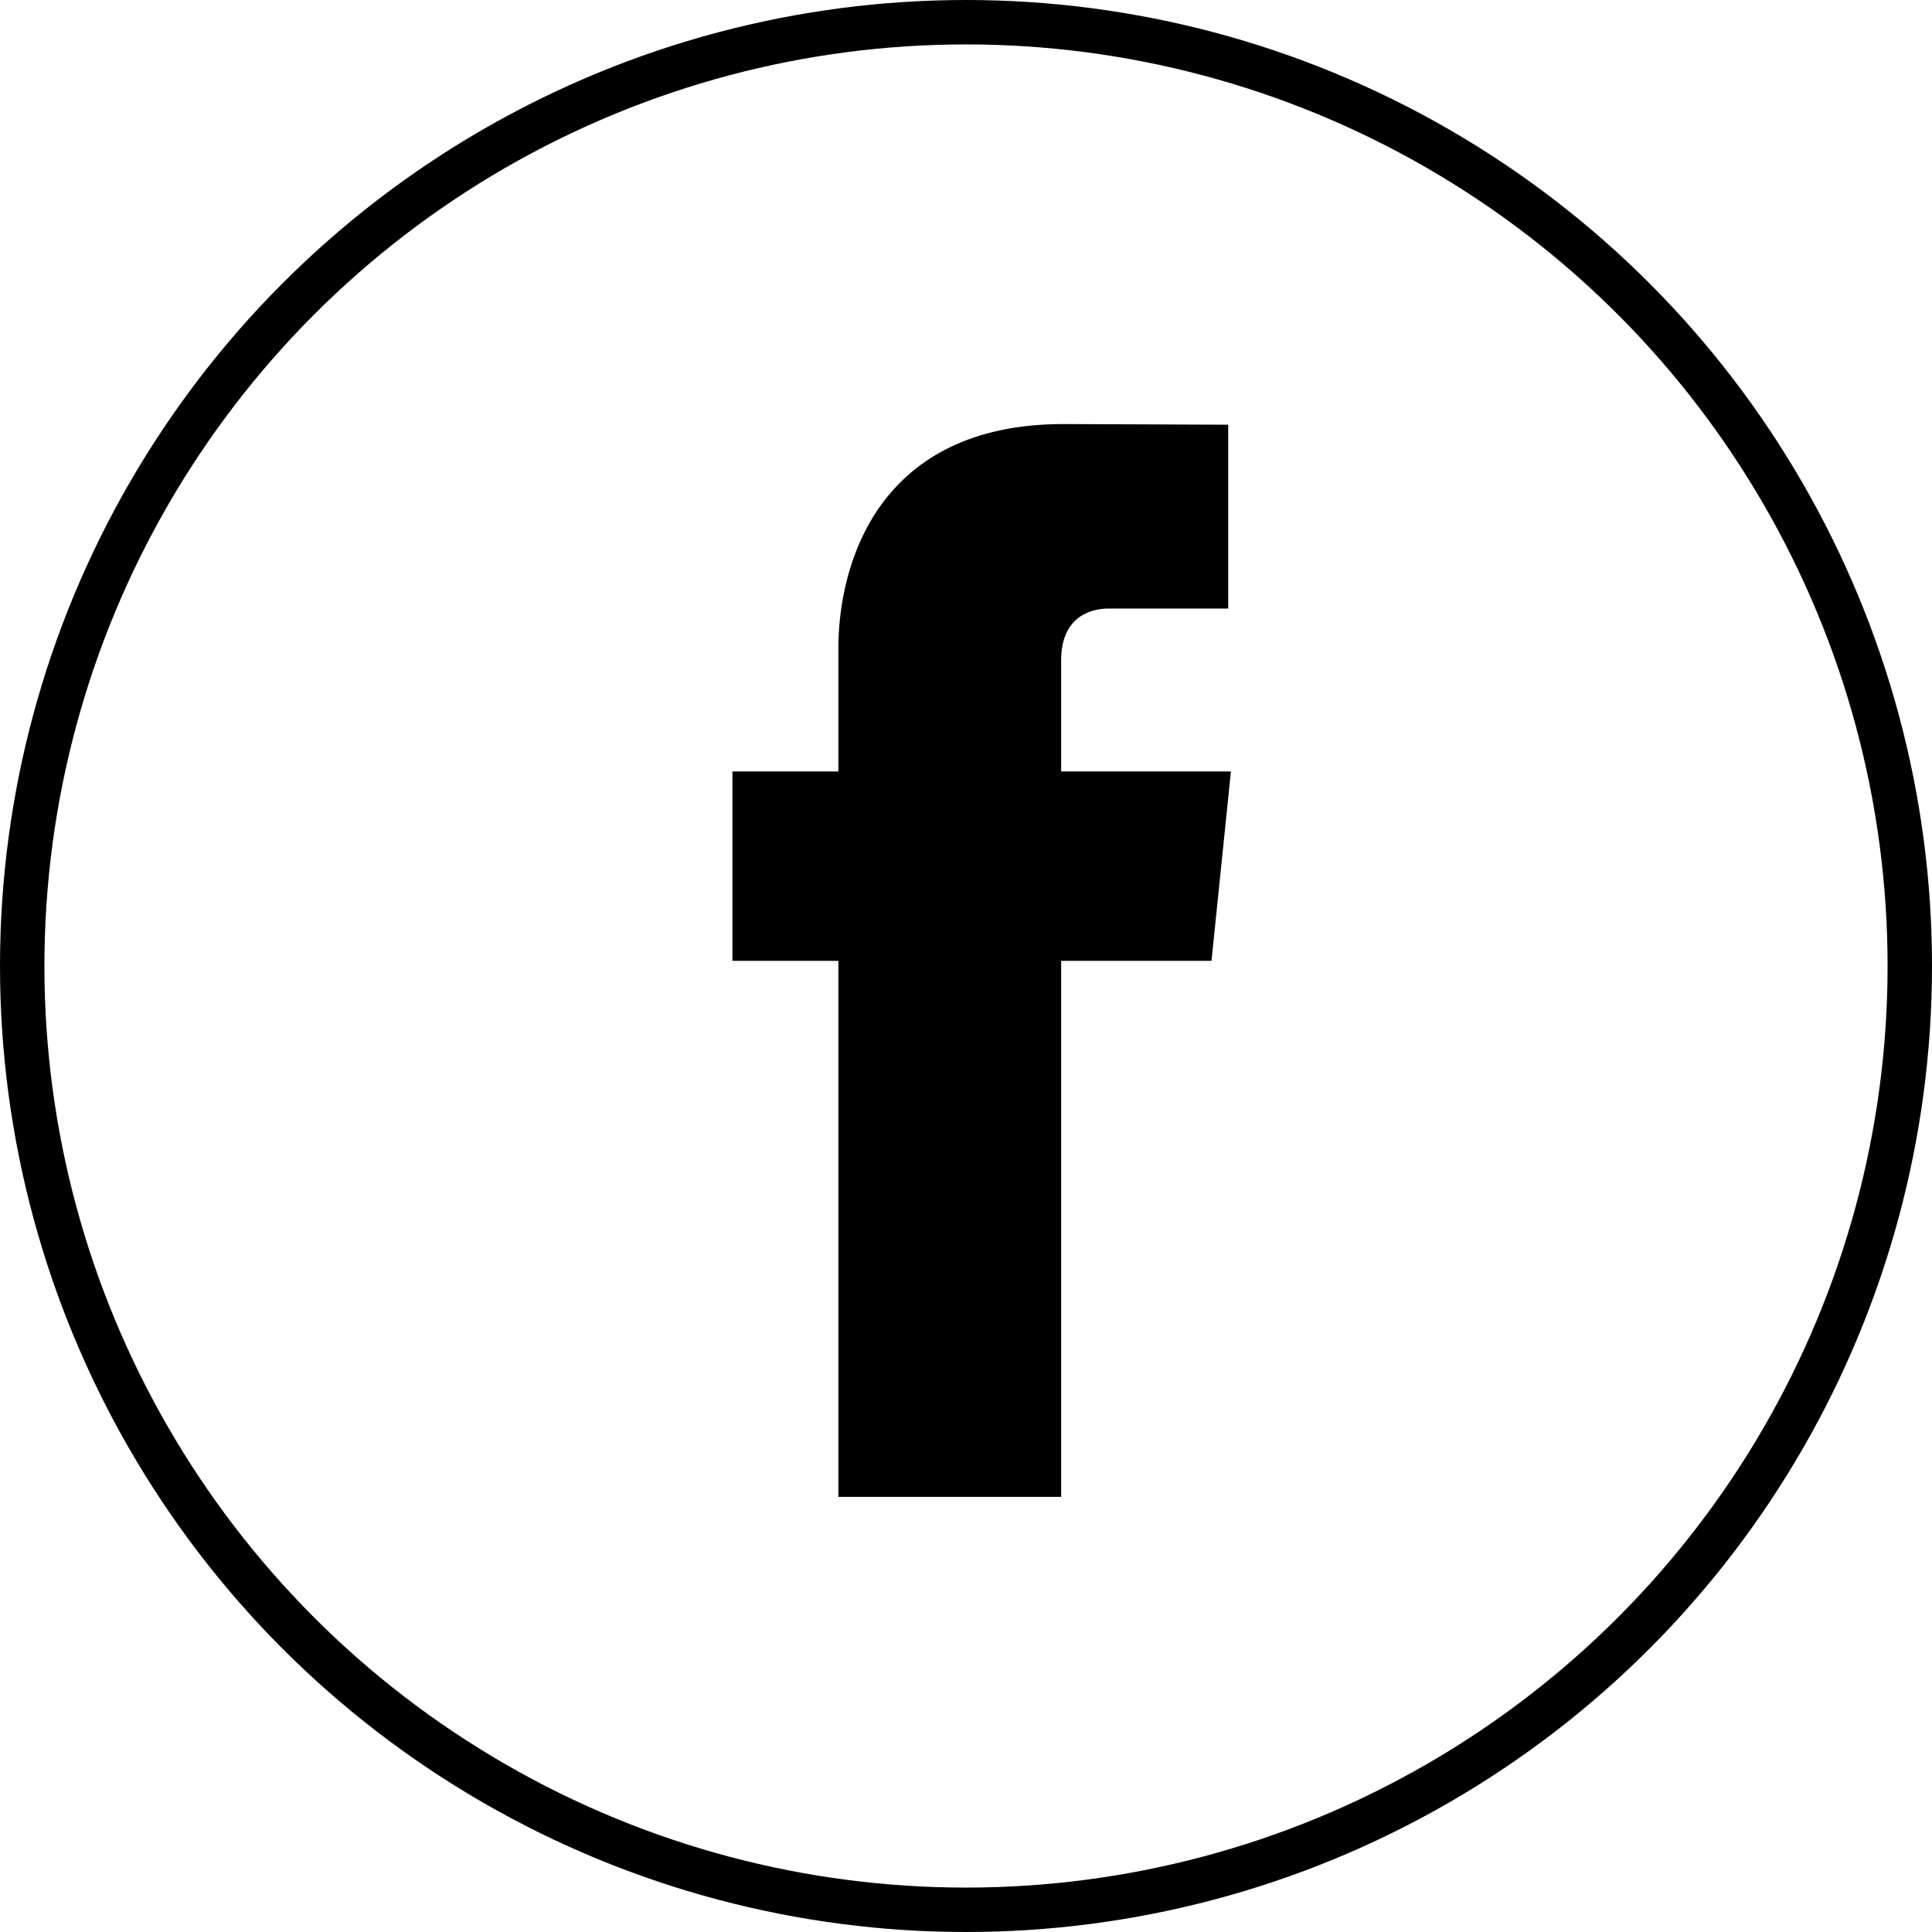 <?xml version="1.0" encoding="UTF-8"?>
<svg width="87px" height="87px" viewBox="0 0 87 87" version="1.1" xmlns="http://www.w3.org/2000/svg" xmlns:xlink="http://www.w3.org/1999/xlink">
    <title>FB</title>
    <g id="Page-1" stroke="none" stroke-width="1" fill="none" fill-rule="evenodd">
        <g id="Desktop-HD" transform="translate(-264, -657)">
            <g id="FB" transform="translate(264, 657)">
                <circle id="Oval-Copy" stroke="#000000" stroke-width="2" cx="43.5" cy="43.5" r="42.5"></circle>
                <g id="104498_facebook_icon" transform="translate(32, 19)" fill="#000000" fill-rule="nonzero">
                    <path d="M23.43,15.739 L15.785,15.739 L15.785,10.725 C15.785,8.842 17.033,8.403 17.912,8.403 C18.789,8.403 23.307,8.403 23.307,8.403 L23.307,0.125 L15.877,0.096 C7.629,0.096 5.752,6.27 5.752,10.221 L5.752,15.739 L0.982,15.739 L0.982,24.269 L5.752,24.269 C5.752,35.216 5.752,48.406 5.752,48.406 L15.785,48.406 C15.785,48.406 15.785,35.086 15.785,24.269 L22.555,24.269 L23.43,15.739 Z" id="Path"></path>
                </g>
            </g>
        </g>
    </g>
</svg>